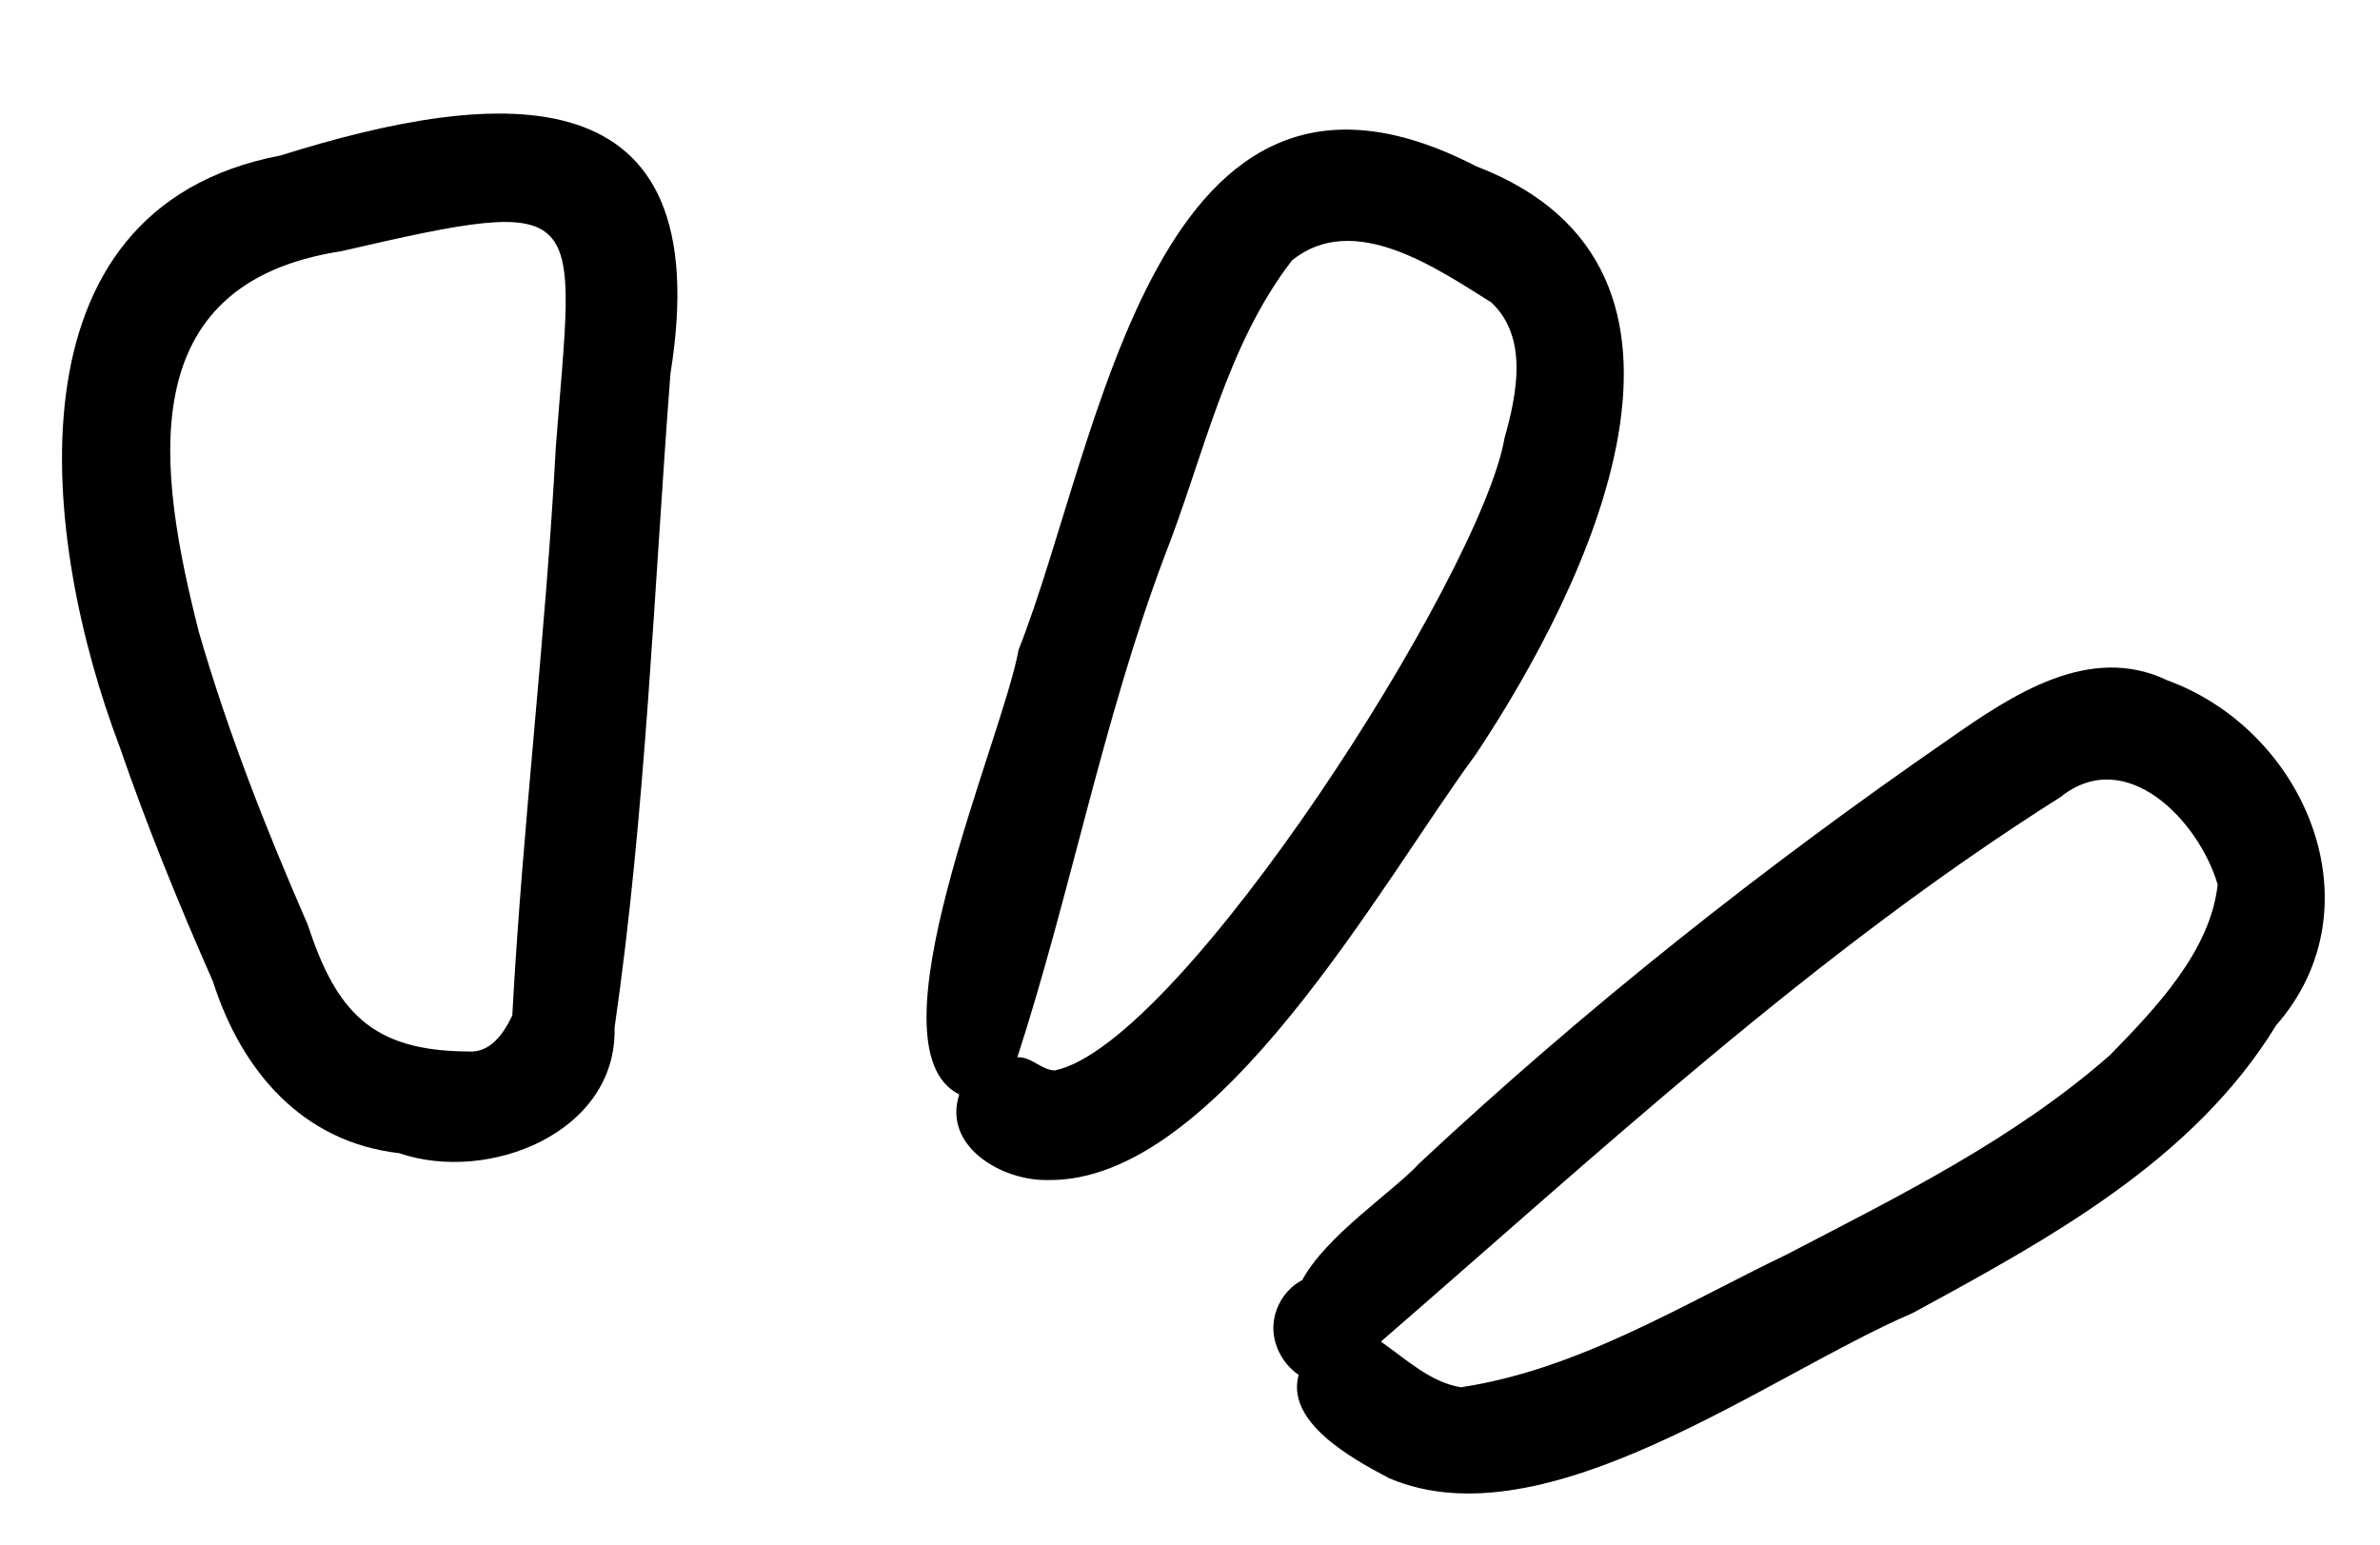 <?xml version="1.0" encoding="UTF-8"?>
<!DOCTYPE svg PUBLIC '-//W3C//DTD SVG 1.0//EN'
          'http://www.w3.org/TR/2001/REC-SVG-20010904/DTD/svg10.dtd'>
<svg data-name="Layer 1" height="341.4" preserveAspectRatio="xMidYMid meet" version="1.0" viewBox="-13.7 -25.1 525.9 341.4" width="525.9" xmlns="http://www.w3.org/2000/svg" xmlns:xlink="http://www.w3.org/1999/xlink" zoomAndPan="magnify"
><g id="change1_1"
  ><path d="m312.48,11.64c-71.12-36.72-82.85,60.65-101.11,106.87-3.56,19.93-33.91,87.92-13.11,98.24-3.71,11.5,9.44,19.1,19.49,18.91,37.58.69,73.92-66.01,94.65-94.05,24.78-37.26,59.13-107.36.08-129.97Zm-93.06,199.81c-2.99-.06-5.16-3.04-8.31-2.93,11.76-36.27,18.93-74.6,32.48-110.61,8.63-21.93,13.62-46.61,28.22-65.49,13.61-10.96,31.78,1.66,44.03,9.32,8.22,7.72,5.64,20.27,2.91,29.96-5.08,29.94-71.28,133.8-99.33,139.74Z"
  /></g
  ><g id="change1_2"
  ><path d="m465.17,125.22c-17.2-8.21-34.29,3.27-48.14,12.95-41.19,28.45-80.46,59.55-117.04,93.74-6.04,6.52-20.6,15.95-25.95,25.88-.83.43-1.62.96-2.36,1.63-2.35,2.12-3.8,5.12-3.99,8.28-.25,4.26,2.02,8.63,5.57,11.01-2.86,10.36,11.43,18.35,19.99,22.84,34.55,14.77,83.73-22.81,115.72-36.51,29.98-16.32,61.96-33.63,80.29-63.58,22.93-26.18,6.43-65.15-24.1-76.24Zm-12.55,82.76c-21.15,18.62-46.65,31.2-71.49,44.12-23.26,11.2-46.14,25.45-72.03,29.36-6.8-1.13-12.08-6.21-17.56-10.01.02-.07.03-.14.05-.22,48.38-41.92,95.61-85.82,150-120.19,14.52-11.63,30.6,5.27,34.74,19.32-1.57,14.68-13.72,27.37-23.72,37.62Z"
  /></g
  ><g id="change1_3"
  ><path d="m48.28,9.26C-13.66,21.07-4.37,94.82,12.7,139.81c6.08,17.65,13.12,34.91,20.66,51.99,6.24,19.63,19.69,35.51,41.16,37.93,19.69,6.76,48.19-4.54,47.58-27.75,6.91-47.71,8.66-96.4,12.35-144.54C145.3-9.9,96.73-5.96,48.28,9.26Zm60.84,64.39c-2.23,41.93-7.37,83.81-9.62,125.64-1.91,4.01-4.86,8.4-9.87,7.96-21.23-.12-29.05-8.83-35.33-28.01-9.2-21.1-17.63-42.49-24.04-64.62-9.04-35.54-15.26-77.02,31.4-84.2,55.92-12.93,51.55-10.21,47.46,43.22Z"
  /></g
></svg
>
